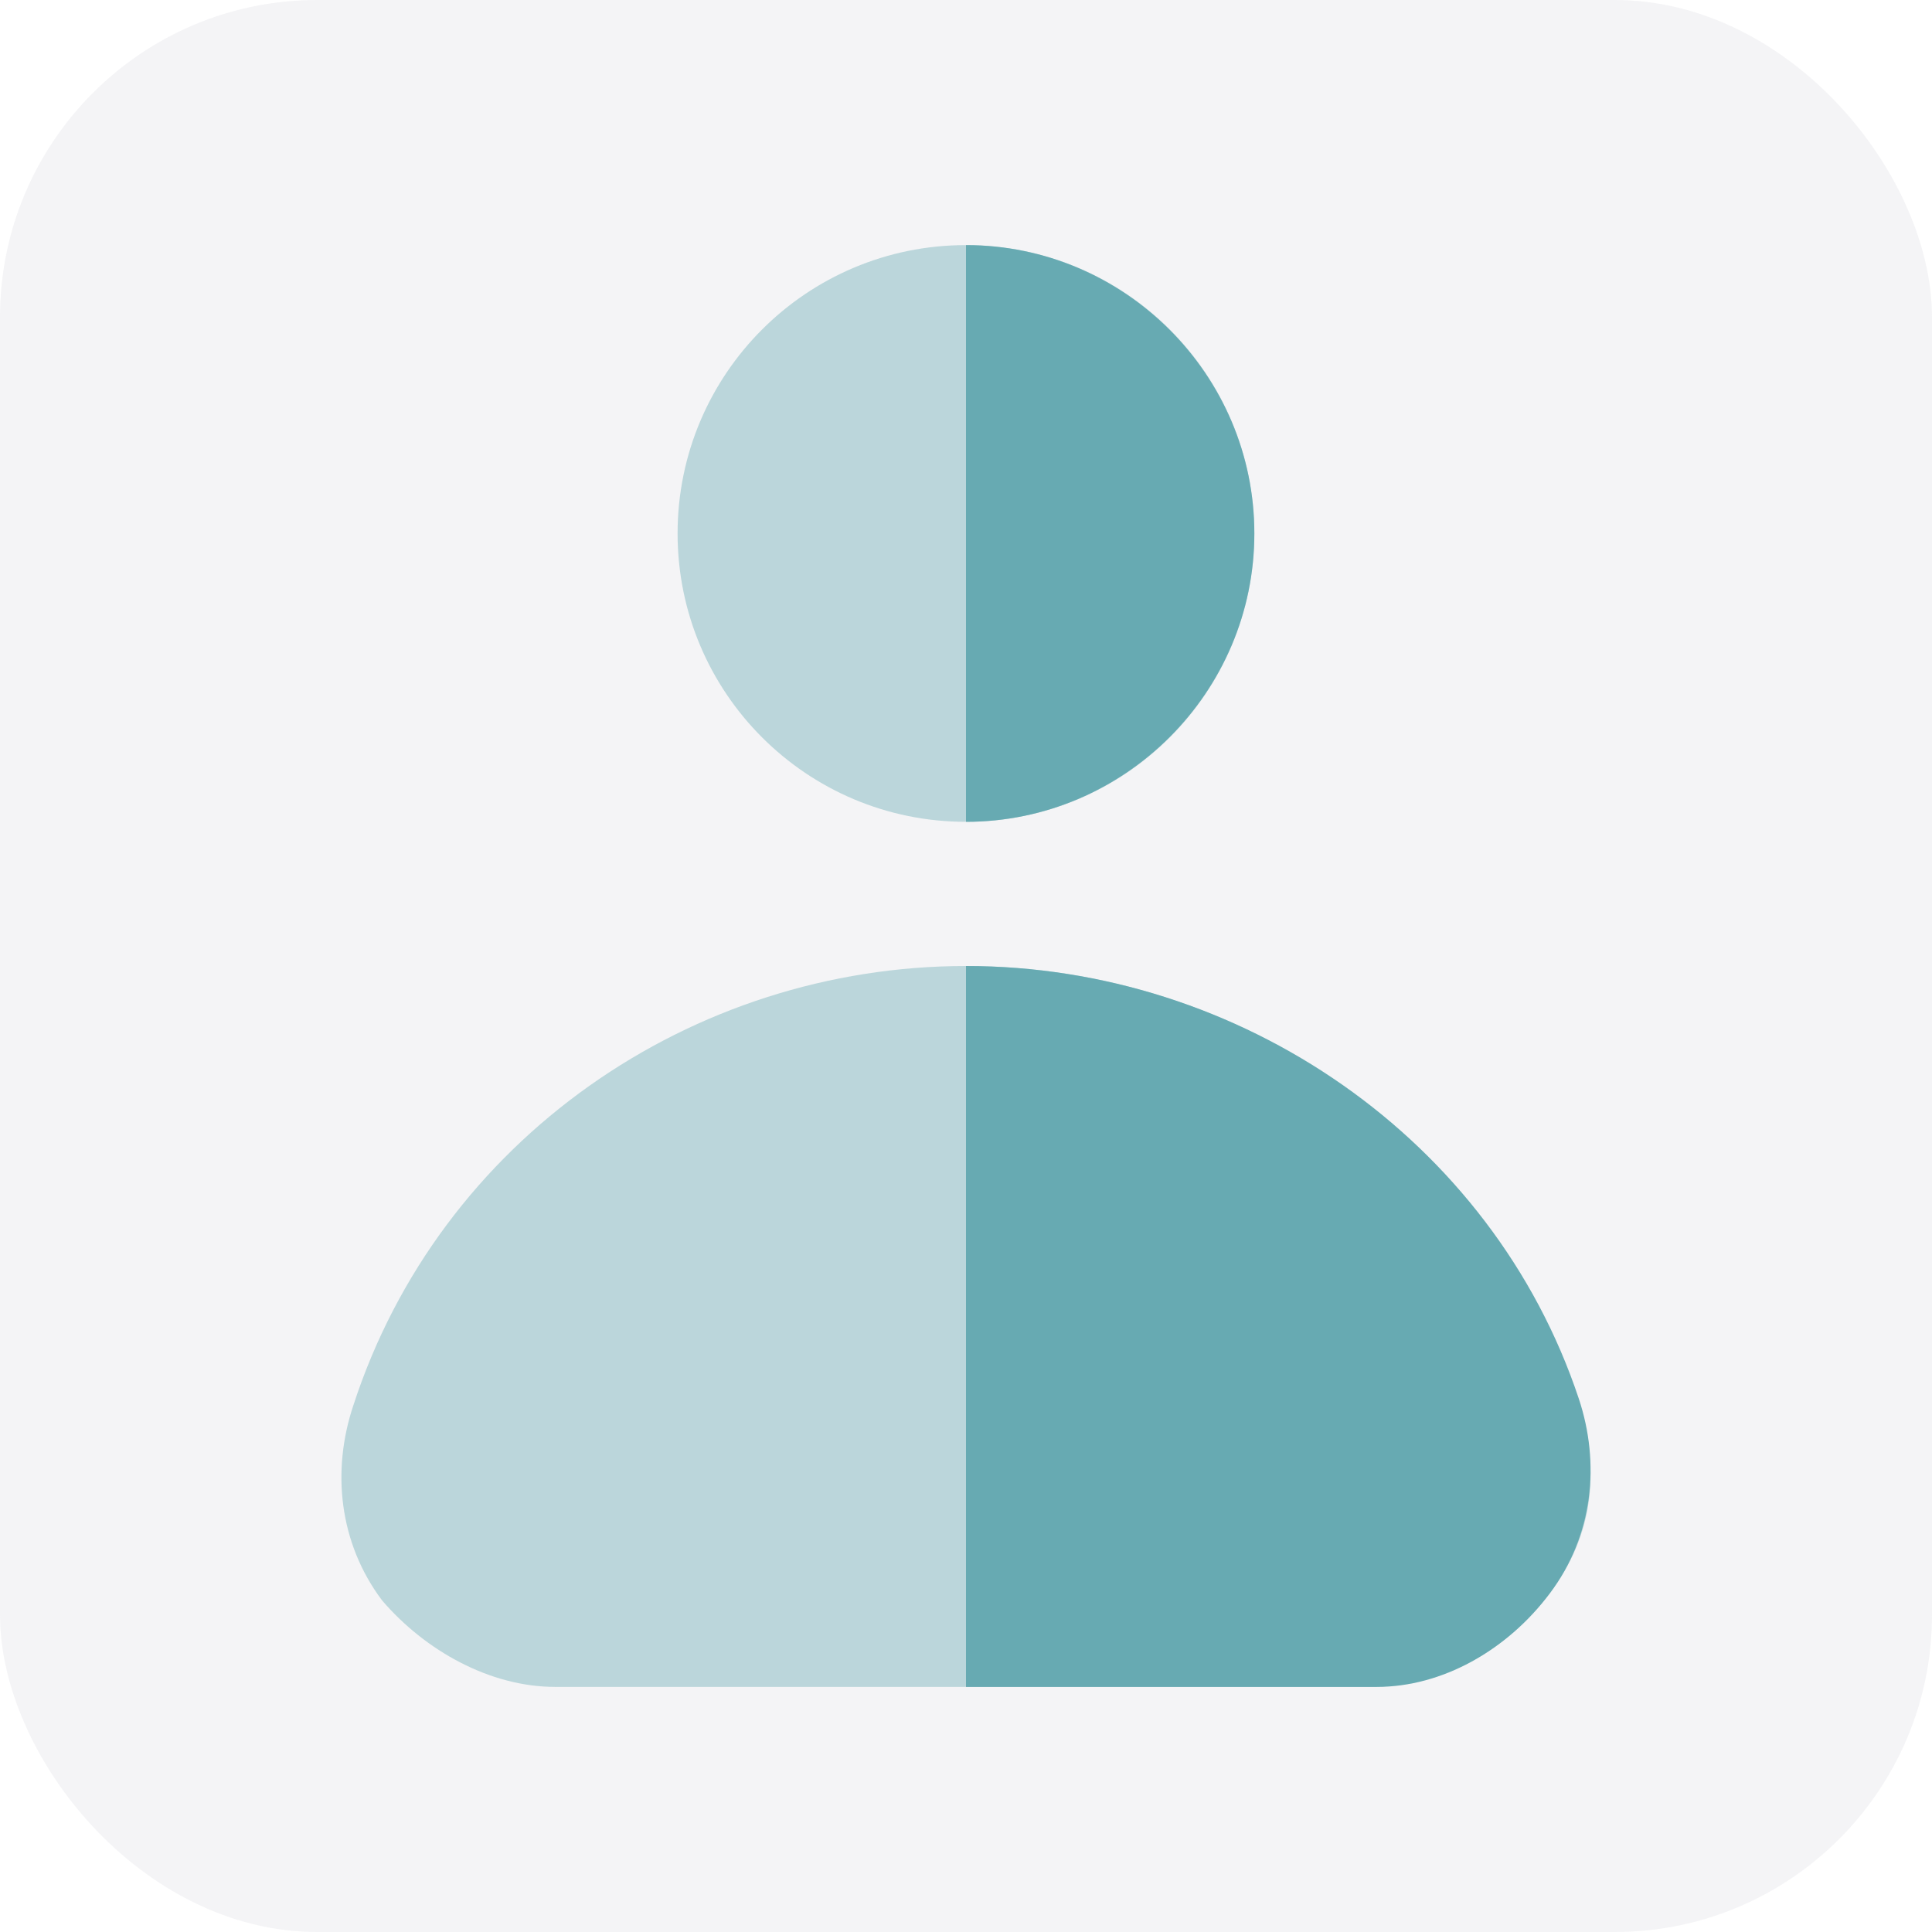 <svg width="134" height="134" viewBox="0 0 134 134" fill="none" xmlns="http://www.w3.org/2000/svg">
<g clip-path="url(#clip0_253_5051)">
<rect width="134" height="134" rx="22" fill="#8F92A1" fill-opacity="0.1"/>
<path opacity="0.4" d="M66.996 57C78.042 57 86.996 48.046 86.996 37C86.996 25.954 78.042 17 66.996 17C55.95 17 46.996 25.954 46.996 37C46.996 48.046 55.95 57 66.996 57Z" fill="#67AAB2"/>
<path opacity="0.4" d="M109.499 97.5C103.499 79 85.999 67 66.999 67C47.999 67 30.499 79 24.499 97.5C22.999 102 23.499 107 26.499 111C29.499 114.5 33.999 117 38.499 117H94.999C99.999 117 104.499 114.5 107.499 110.5C110.499 106.5 110.999 102 109.499 97.5Z" fill="#67AAB2"/>
<path d="M87 37C87 26 78 17 67 17V57C78 57 87 48 87 37Z" fill="#67AAB2"/>
<path d="M107.5 110.5C110.5 106.5 111 101.5 109.5 97C103.5 79 86 67 67 67V117H95.5C100 117 104.5 114.5 107.5 110.5Z" fill="#67AAB2"/>
</g>
<defs>
<clipPath id="clip0_253_5051">
<rect width="134" height="134" rx="22" fill="white"/>
</clipPath>
</defs>
</svg>
